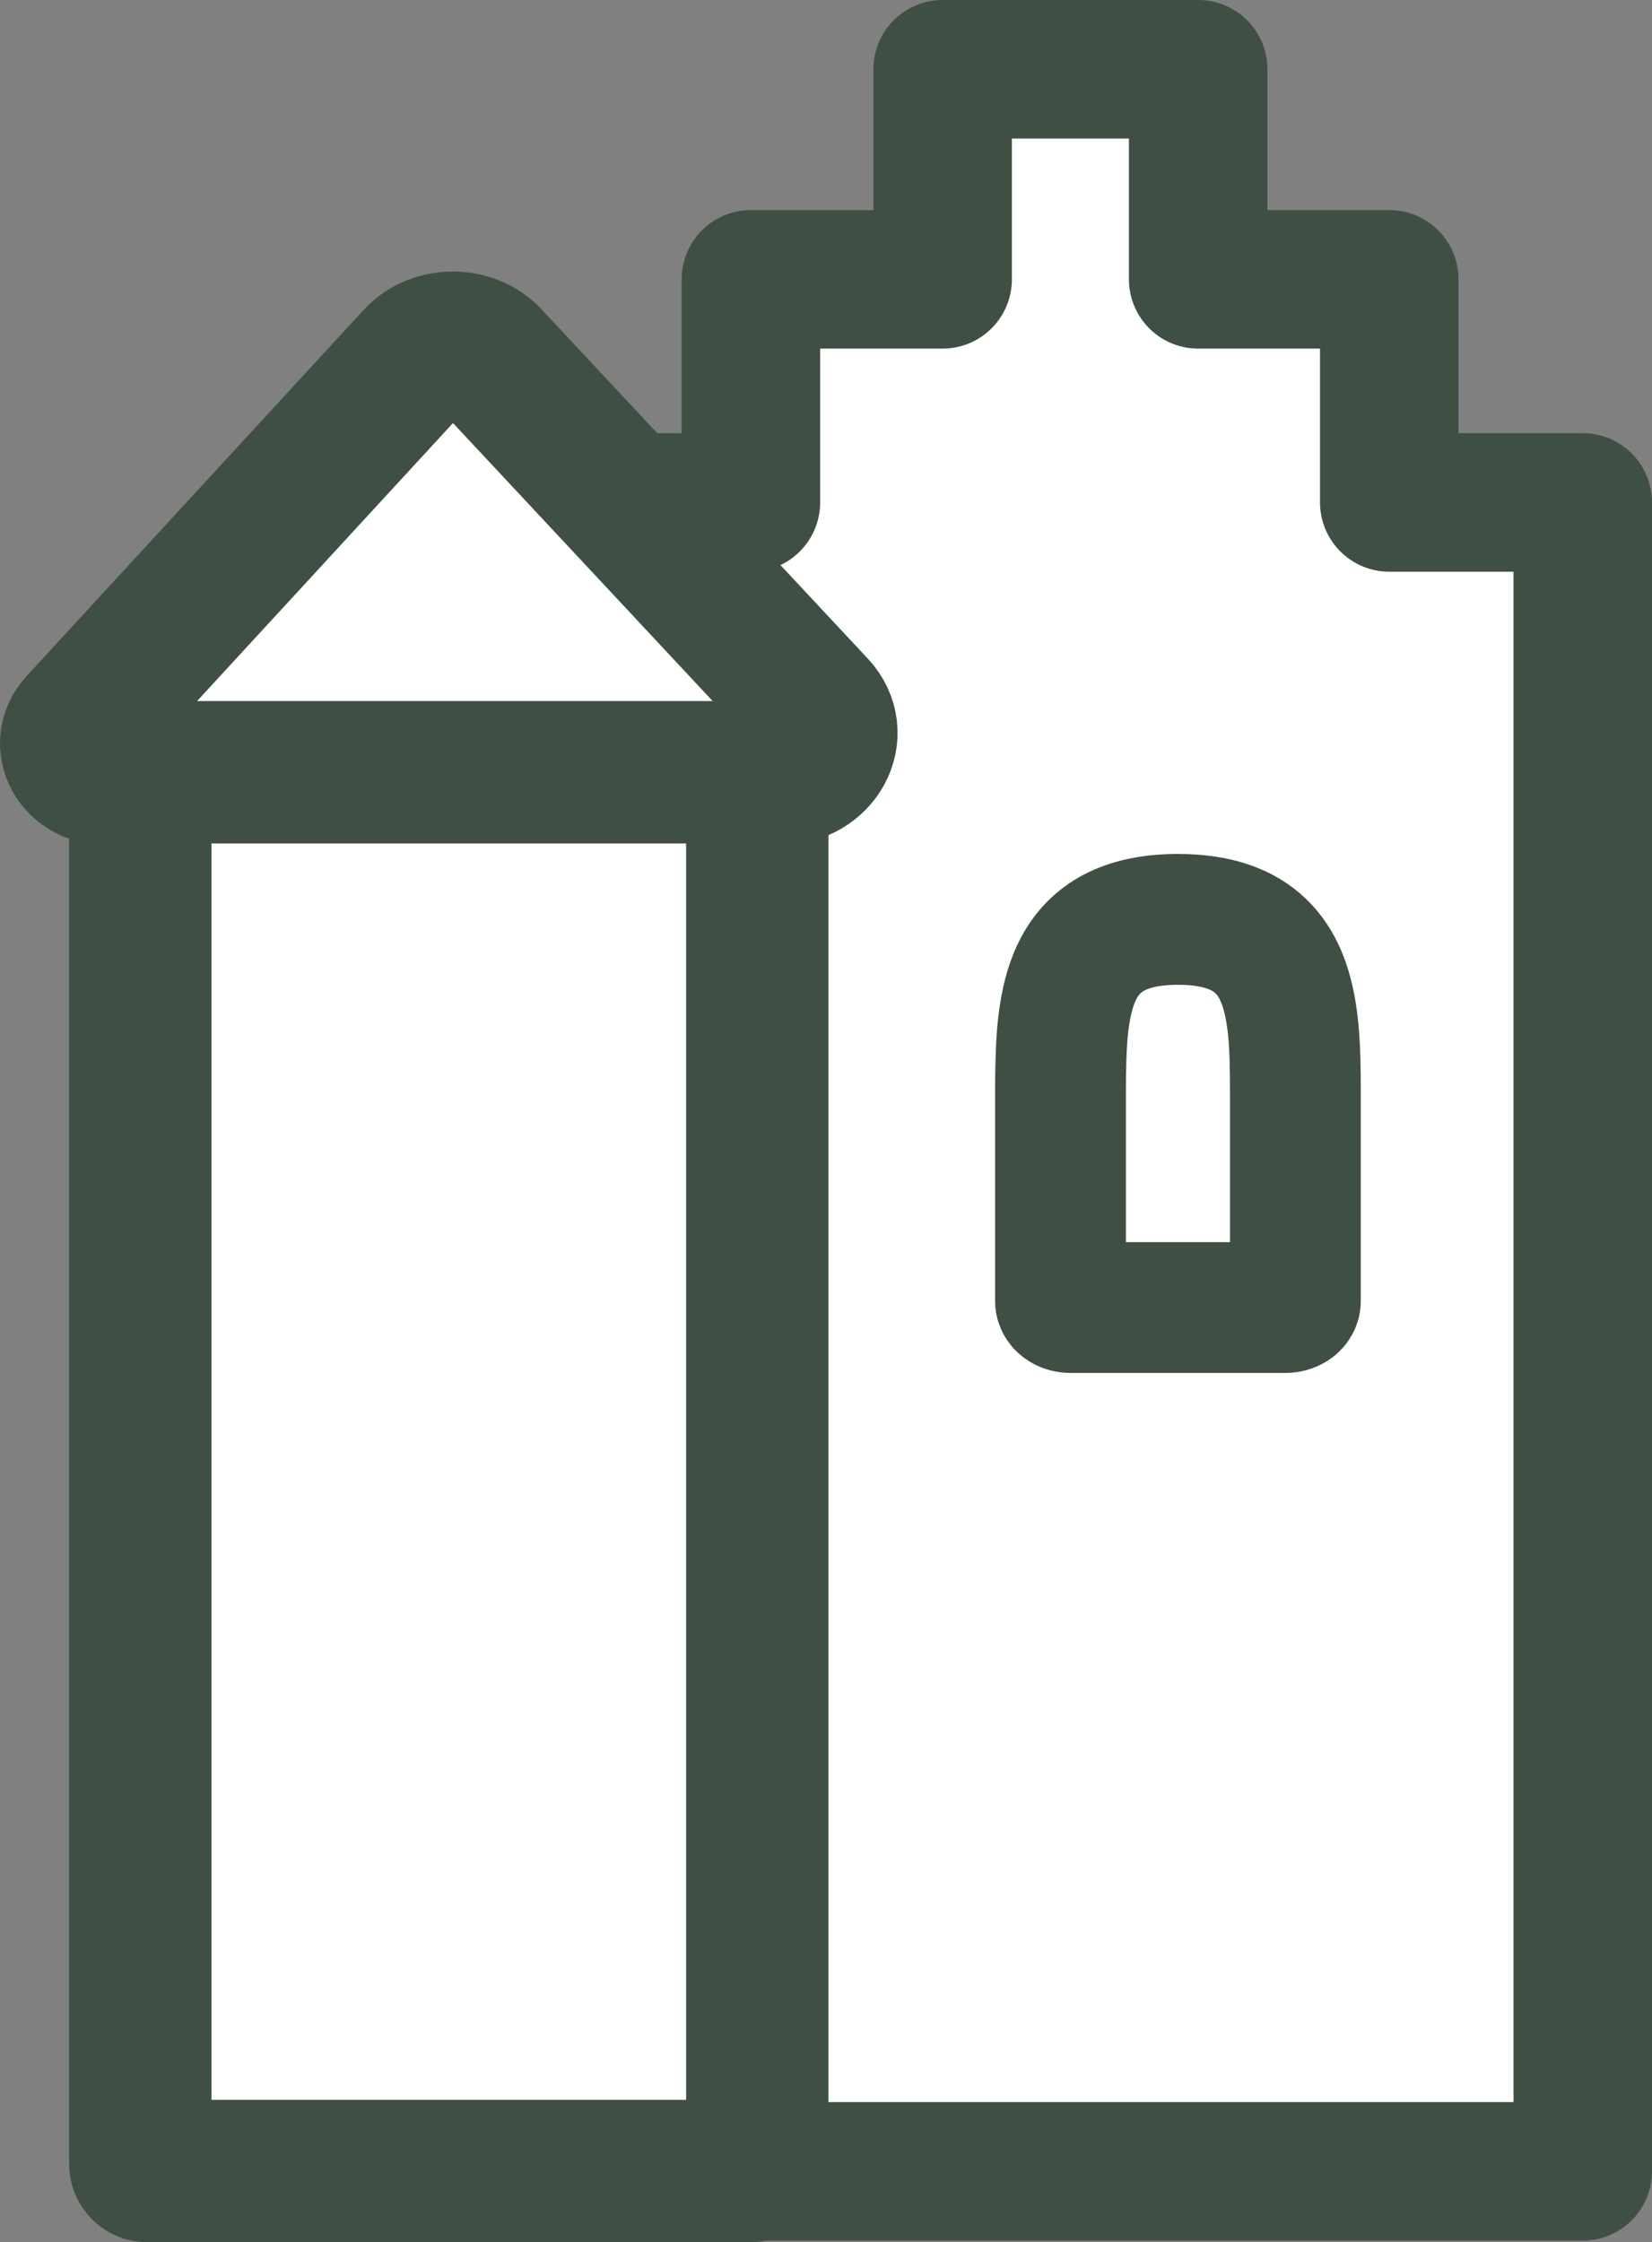 <?xml version="1.0" encoding="UTF-8"?><svg id="Lag_1" xmlns="http://www.w3.org/2000/svg" viewBox="0 0 429.422 582.697"><rect x="0" y="0" width="429.422" height="582.697" fill="#808080" stroke="none"/><defs><style>.cls-1{stroke-width:37px;}.cls-1,.cls-2,.cls-3{fill:#fff;stroke:#404f43;stroke-linecap:round;stroke-linejoin:round;}.cls-2{stroke-width:34px;}.cls-3{stroke-width:36px;}</style></defs><polygon class="cls-3" points="411.422 130.571 411.422 564.281 146.215 564.281 146.215 130.571 195.188 130.571 195.188 72.595 245.026 72.595 245.026 18 311.453 18 311.453 72.595 361.128 72.595 361.128 130.571 411.422 130.571"/><g><g><g><rect class="cls-1" x="187.495" y="253.68" width=".702" height="310.516"/><path class="cls-1" d="M197.572,200.69H118.396c-.96,0-1.738-.756-1.738-1.688v-37.86c0-.932,.778-1.688,1.738-1.688h45.06c.501,0,.978,.21,1.308,.577l34.115,37.86c.983,1.091,.185,2.799-1.308,2.799Z"/><path class="cls-1" d="M160.416,159.454h-18.173c-.96,0-1.738-.756-1.738-1.688v-24.66l.913,1.008,20.307,22.541c.983,1.091,.185,2.799-1.309,2.799Z"/></g><path class="cls-1" d="M202.656,201.112H27.571c-7.605,0-11.822-7.703-7.052-12.883L108.122,93.087c4.912-5.334,14.192-5.363,19.147-.06l31.027,33.21,1.049,1.117,26.221,28.074,26.49,28.356c6.475,6.931,.836,17.328-9.399,17.328Z"/><rect class="cls-1" x="36.467" y="200.69" width="160.383" height="363.507" rx="1.723" ry="1.723"/></g><path class="cls-2" d="M336.722,284.018v54.098c0,.932-1.192,1.688-2.662,1.688h-55.73c-1.47,0-2.662-.756-2.662-1.688v-54.576c0-2.804,.024-5.577,.122-8.319,.121-4.114,.364-8.119,.996-11.863,.68-4.375,1.822-8.412,3.693-11.878,4.106-7.611,11.686-12.556,25.728-12.556,20.456,0,27.21,10.476,29.421,24.434,.607,3.744,.875,7.749,.996,11.863,.073,2.896,.097,5.839,.097,8.797Z"/></g></svg>